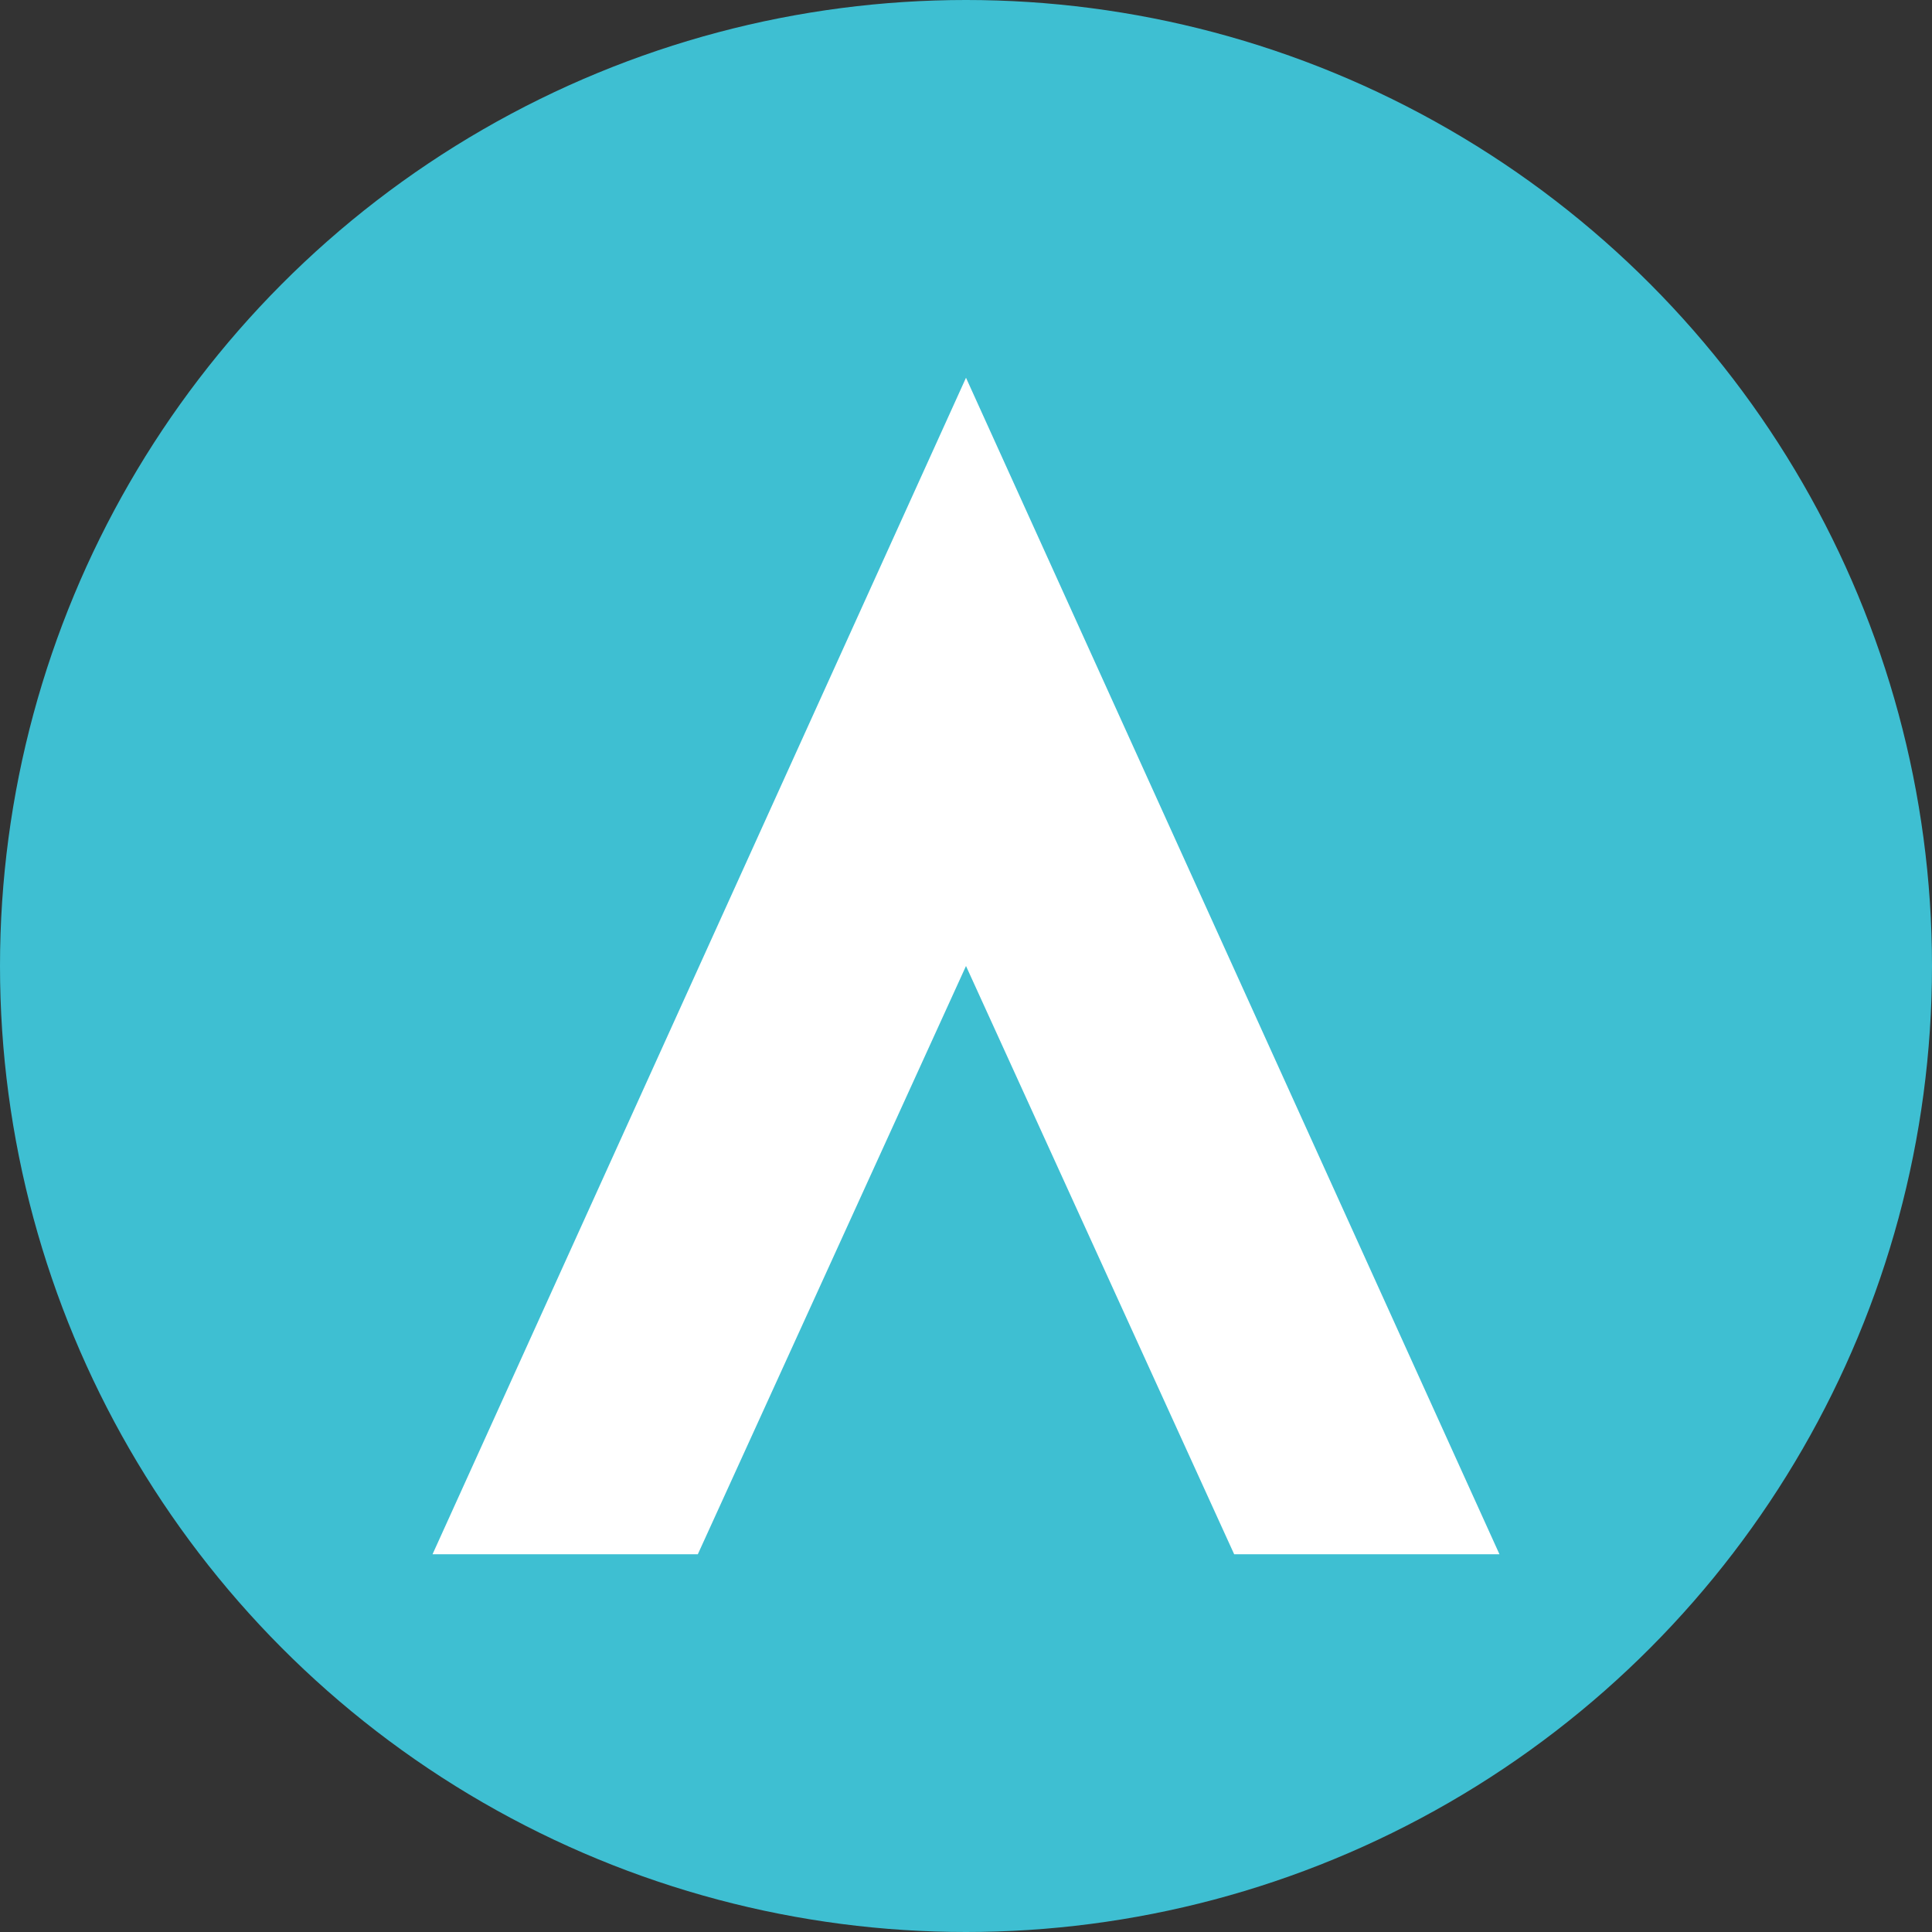 <?xml version="1.0" encoding="utf-8"?>
<!-- Generator: Adobe Illustrator 24.3.0, SVG Export Plug-In . SVG Version: 6.00 Build 0)  -->
<svg version="1.1" id="Layer_1" xmlns="http://www.w3.org/2000/svg" xmlns:xlink="http://www.w3.org/1999/xlink" x="0px" y="0px"
	 viewBox="0 0 67 67" style="enable-background:new 0 0 67 67;" xml:space="preserve">
<rect x="0" y="0" width="67" height="67" fill="#333333" stroke="none"/>
<style type="text/css">
	.st0{fill:#3EBFD2;}
	.st1{fill:#FFFFFF;}
</style>
<circle class="st0" cx="33.5" cy="33.5" r="33.5"/>
<polygon class="st1" points="33.5,33.5 42.8,53.9 52,53.9 33.5,13.1 15,53.9 24.2,53.9 "/>
</svg>
